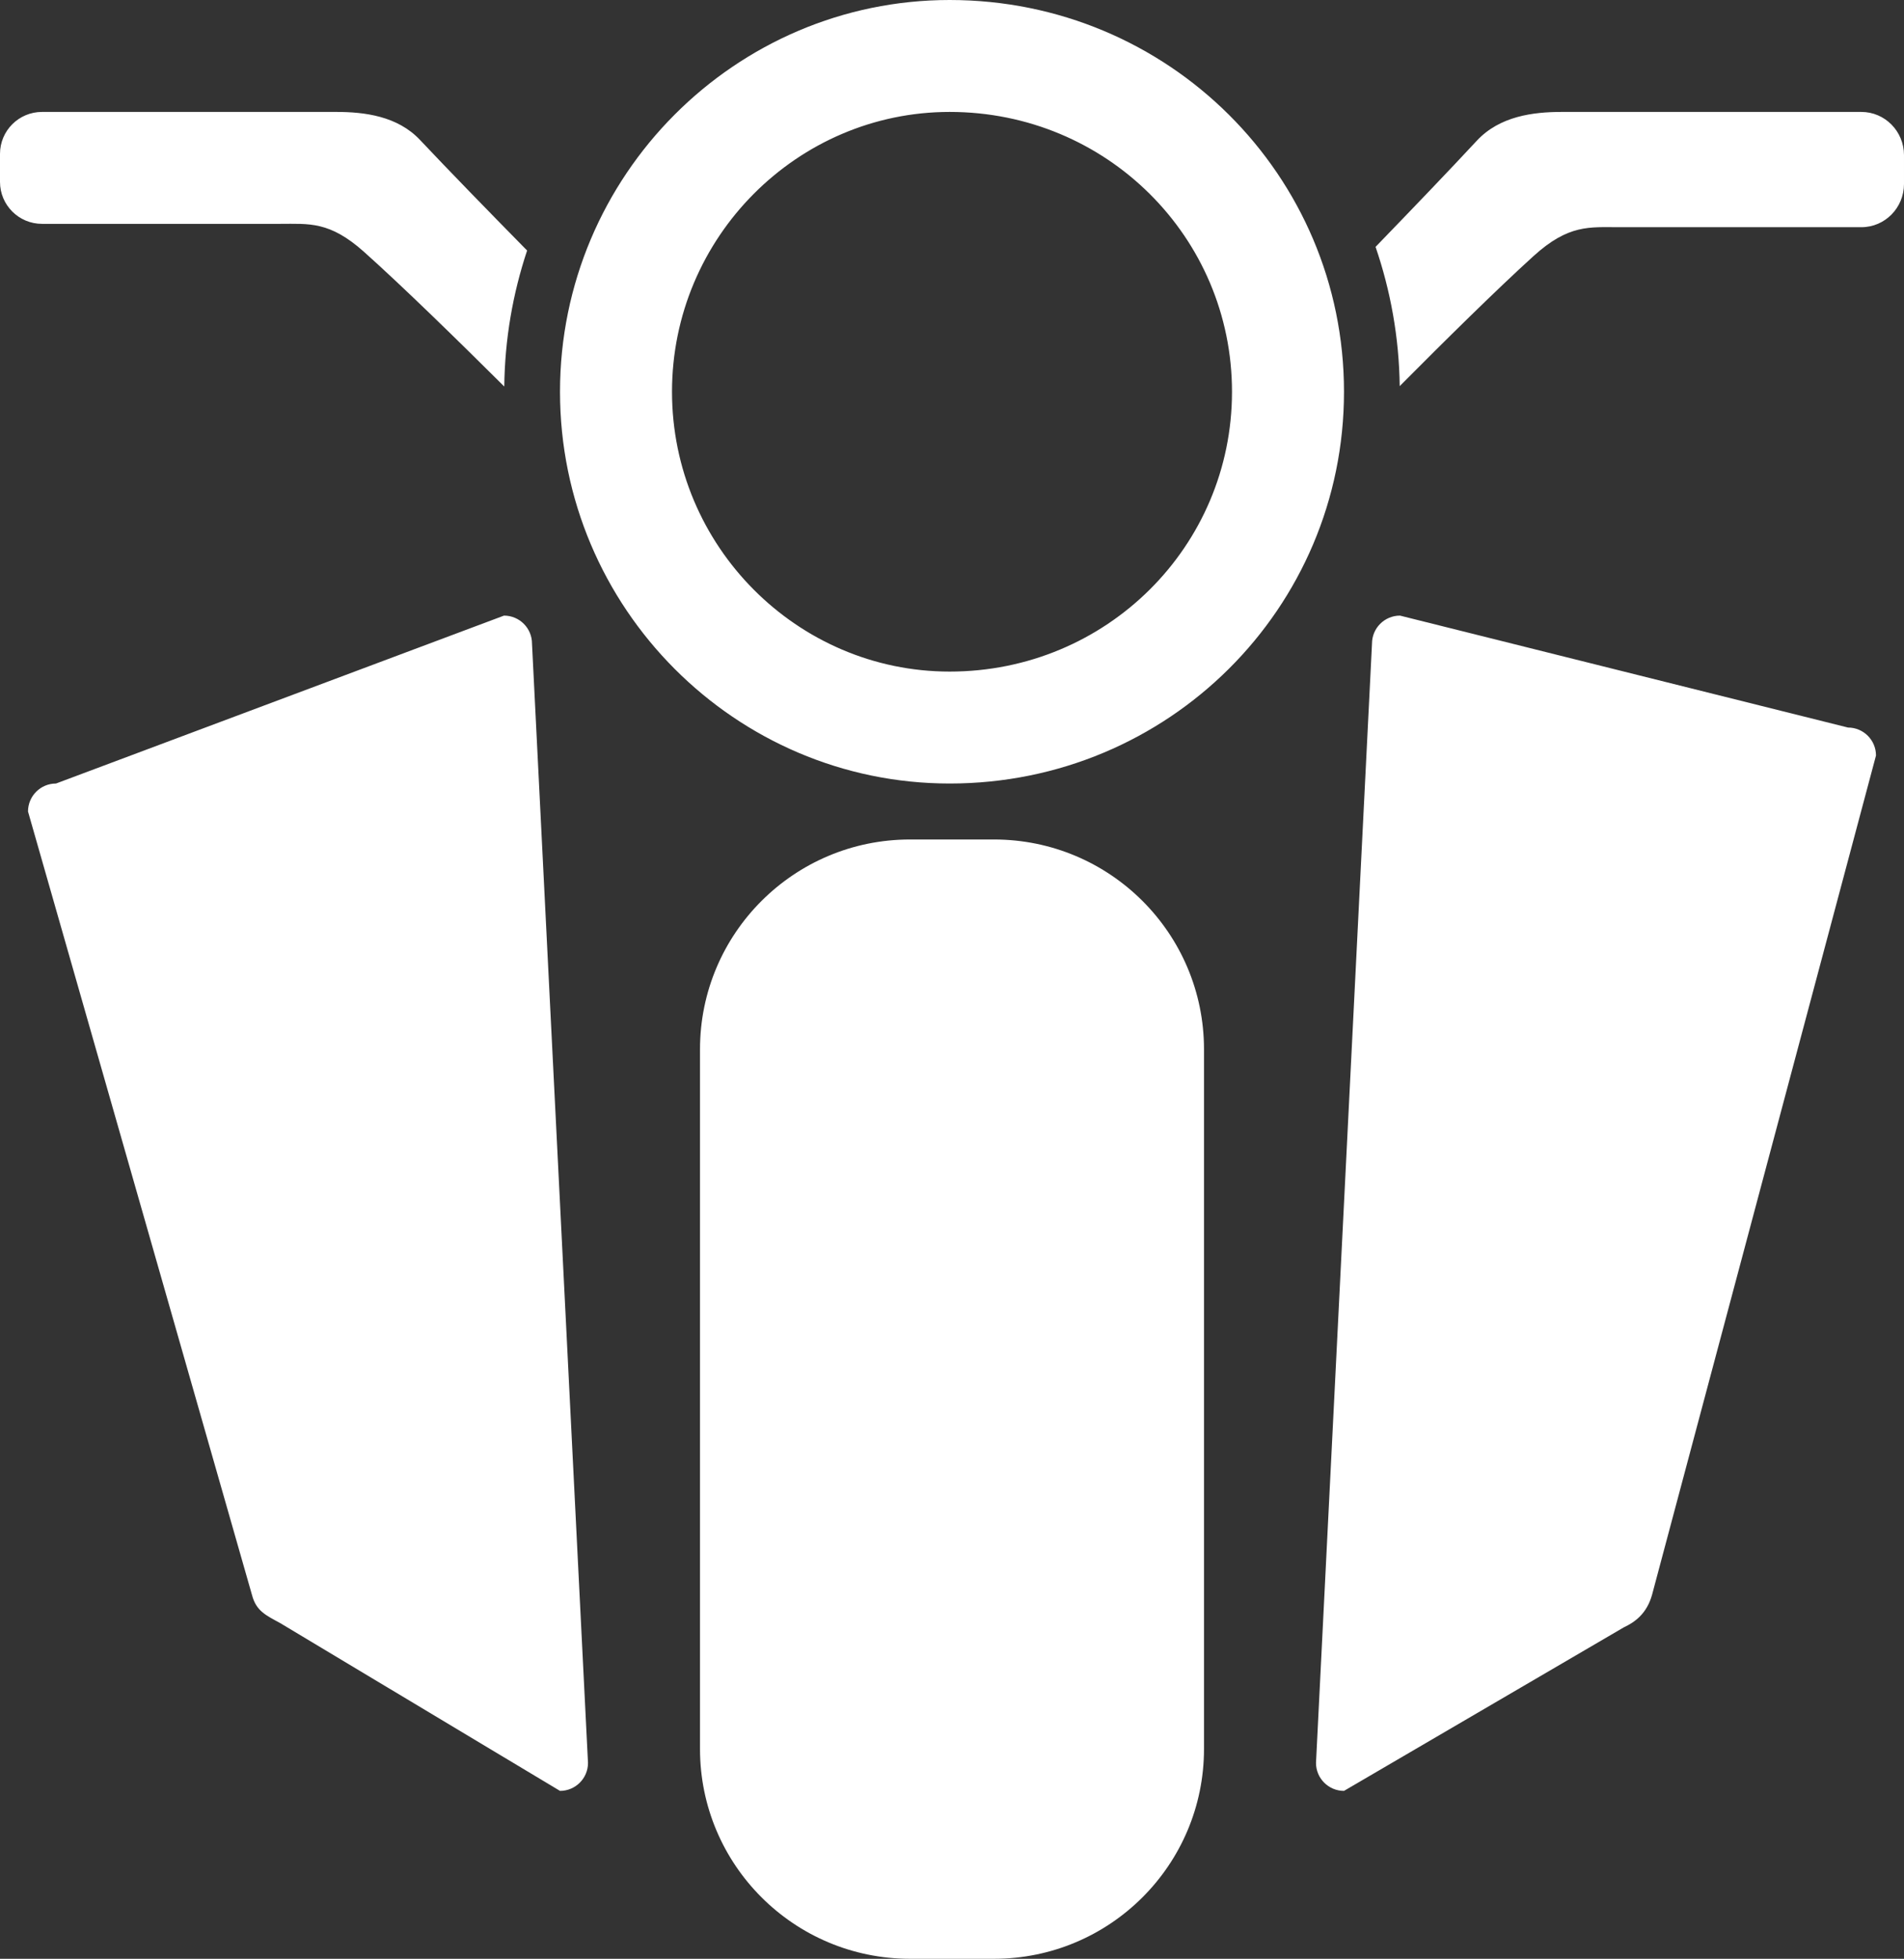 <svg 
 xmlns="http://www.w3.org/2000/svg"
 xmlns:xlink="http://www.w3.org/1999/xlink"
 width="732px" height="753px">
<rect width="100%" height="100%" fill="#333333" stroke="none"/>
<path fill-rule="evenodd"  fill="rgb(255, 255, 255)"
 d="M715.605,87.340 L622.391,87.340 C611.066,87.340 603.071,86.201 589.604,98.407 C575.469,111.229 555.577,130.868 538.124,148.434 C537.889,129.700 534.602,111.740 528.839,94.905 C543.255,80.010 557.460,65.190 567.750,54.111 C576.539,44.644 589.448,43.028 600.382,43.028 L715.605,43.028 C724.660,43.028 731.999,50.467 731.999,59.648 L731.999,70.720 C731.999,79.897 724.660,87.340 715.605,87.340 L715.605,87.340 ZM538.233,236.654 L710.470,279.685 C716.414,279.685 721.233,284.504 721.233,290.440 L635.116,613.153 C633.092,620.301 628.586,623.573 624.353,625.549 L516.704,688.455 C510.760,688.455 505.941,683.635 505.941,677.696 L527.470,247.412 C527.470,241.472 532.289,236.654 538.233,236.654 L538.233,236.654 ZM365.1,301.203 C282.768,301.203 215.296,233.775 215.296,150.601 C215.296,67.423 282.768,-0.000 365.1,-0.000 C449.232,-0.000 516.704,67.423 516.704,150.601 C516.704,233.775 449.232,301.203 365.1,301.203 L365.1,301.203 ZM365.1,43.028 C306.547,43.028 258.354,91.187 258.354,150.601 C258.354,210.008 306.547,258.171 365.1,258.171 C425.452,258.171 473.646,210.008 473.646,150.601 C473.646,91.187 425.452,43.028 365.1,43.028 L365.1,43.028 ZM215.296,688.455 L107.646,623.913 C102.304,620.979 98.482,619.344 96.884,613.153 L10.767,311.958 C10.767,306.015 15.585,301.203 21.530,301.203 L193.767,236.654 C199.711,236.654 204.530,241.472 204.530,247.412 L226.058,677.696 C226.058,683.635 221.240,688.455 215.296,688.455 L215.296,688.455 ZM139.942,96.815 C126.678,84.962 118.803,86.056 107.646,86.056 L16.149,86.056 C7.231,86.056 0.000,78.834 0.000,69.923 L0.000,59.165 C0.000,50.252 7.231,43.028 16.149,43.028 L129.328,43.028 C140.098,43.028 152.811,44.593 161.471,53.791 C172.284,65.272 187.482,80.885 202.650,96.311 C197.166,112.779 194.079,130.325 193.868,148.586 C175.954,130.767 154.741,110.045 139.942,96.815 L139.942,96.815 ZM349.852,322.717 L382.148,322.717 C426.738,322.717 462.883,358.833 462.883,403.392 L462.883,672.318 C462.883,716.876 426.738,753.000 382.148,753.000 L349.852,753.000 C305.266,753.000 269.117,716.876 269.117,672.318 L269.117,403.392 C269.117,358.833 305.266,322.717 349.852,322.717 L349.852,322.717 Z"/>
</svg>